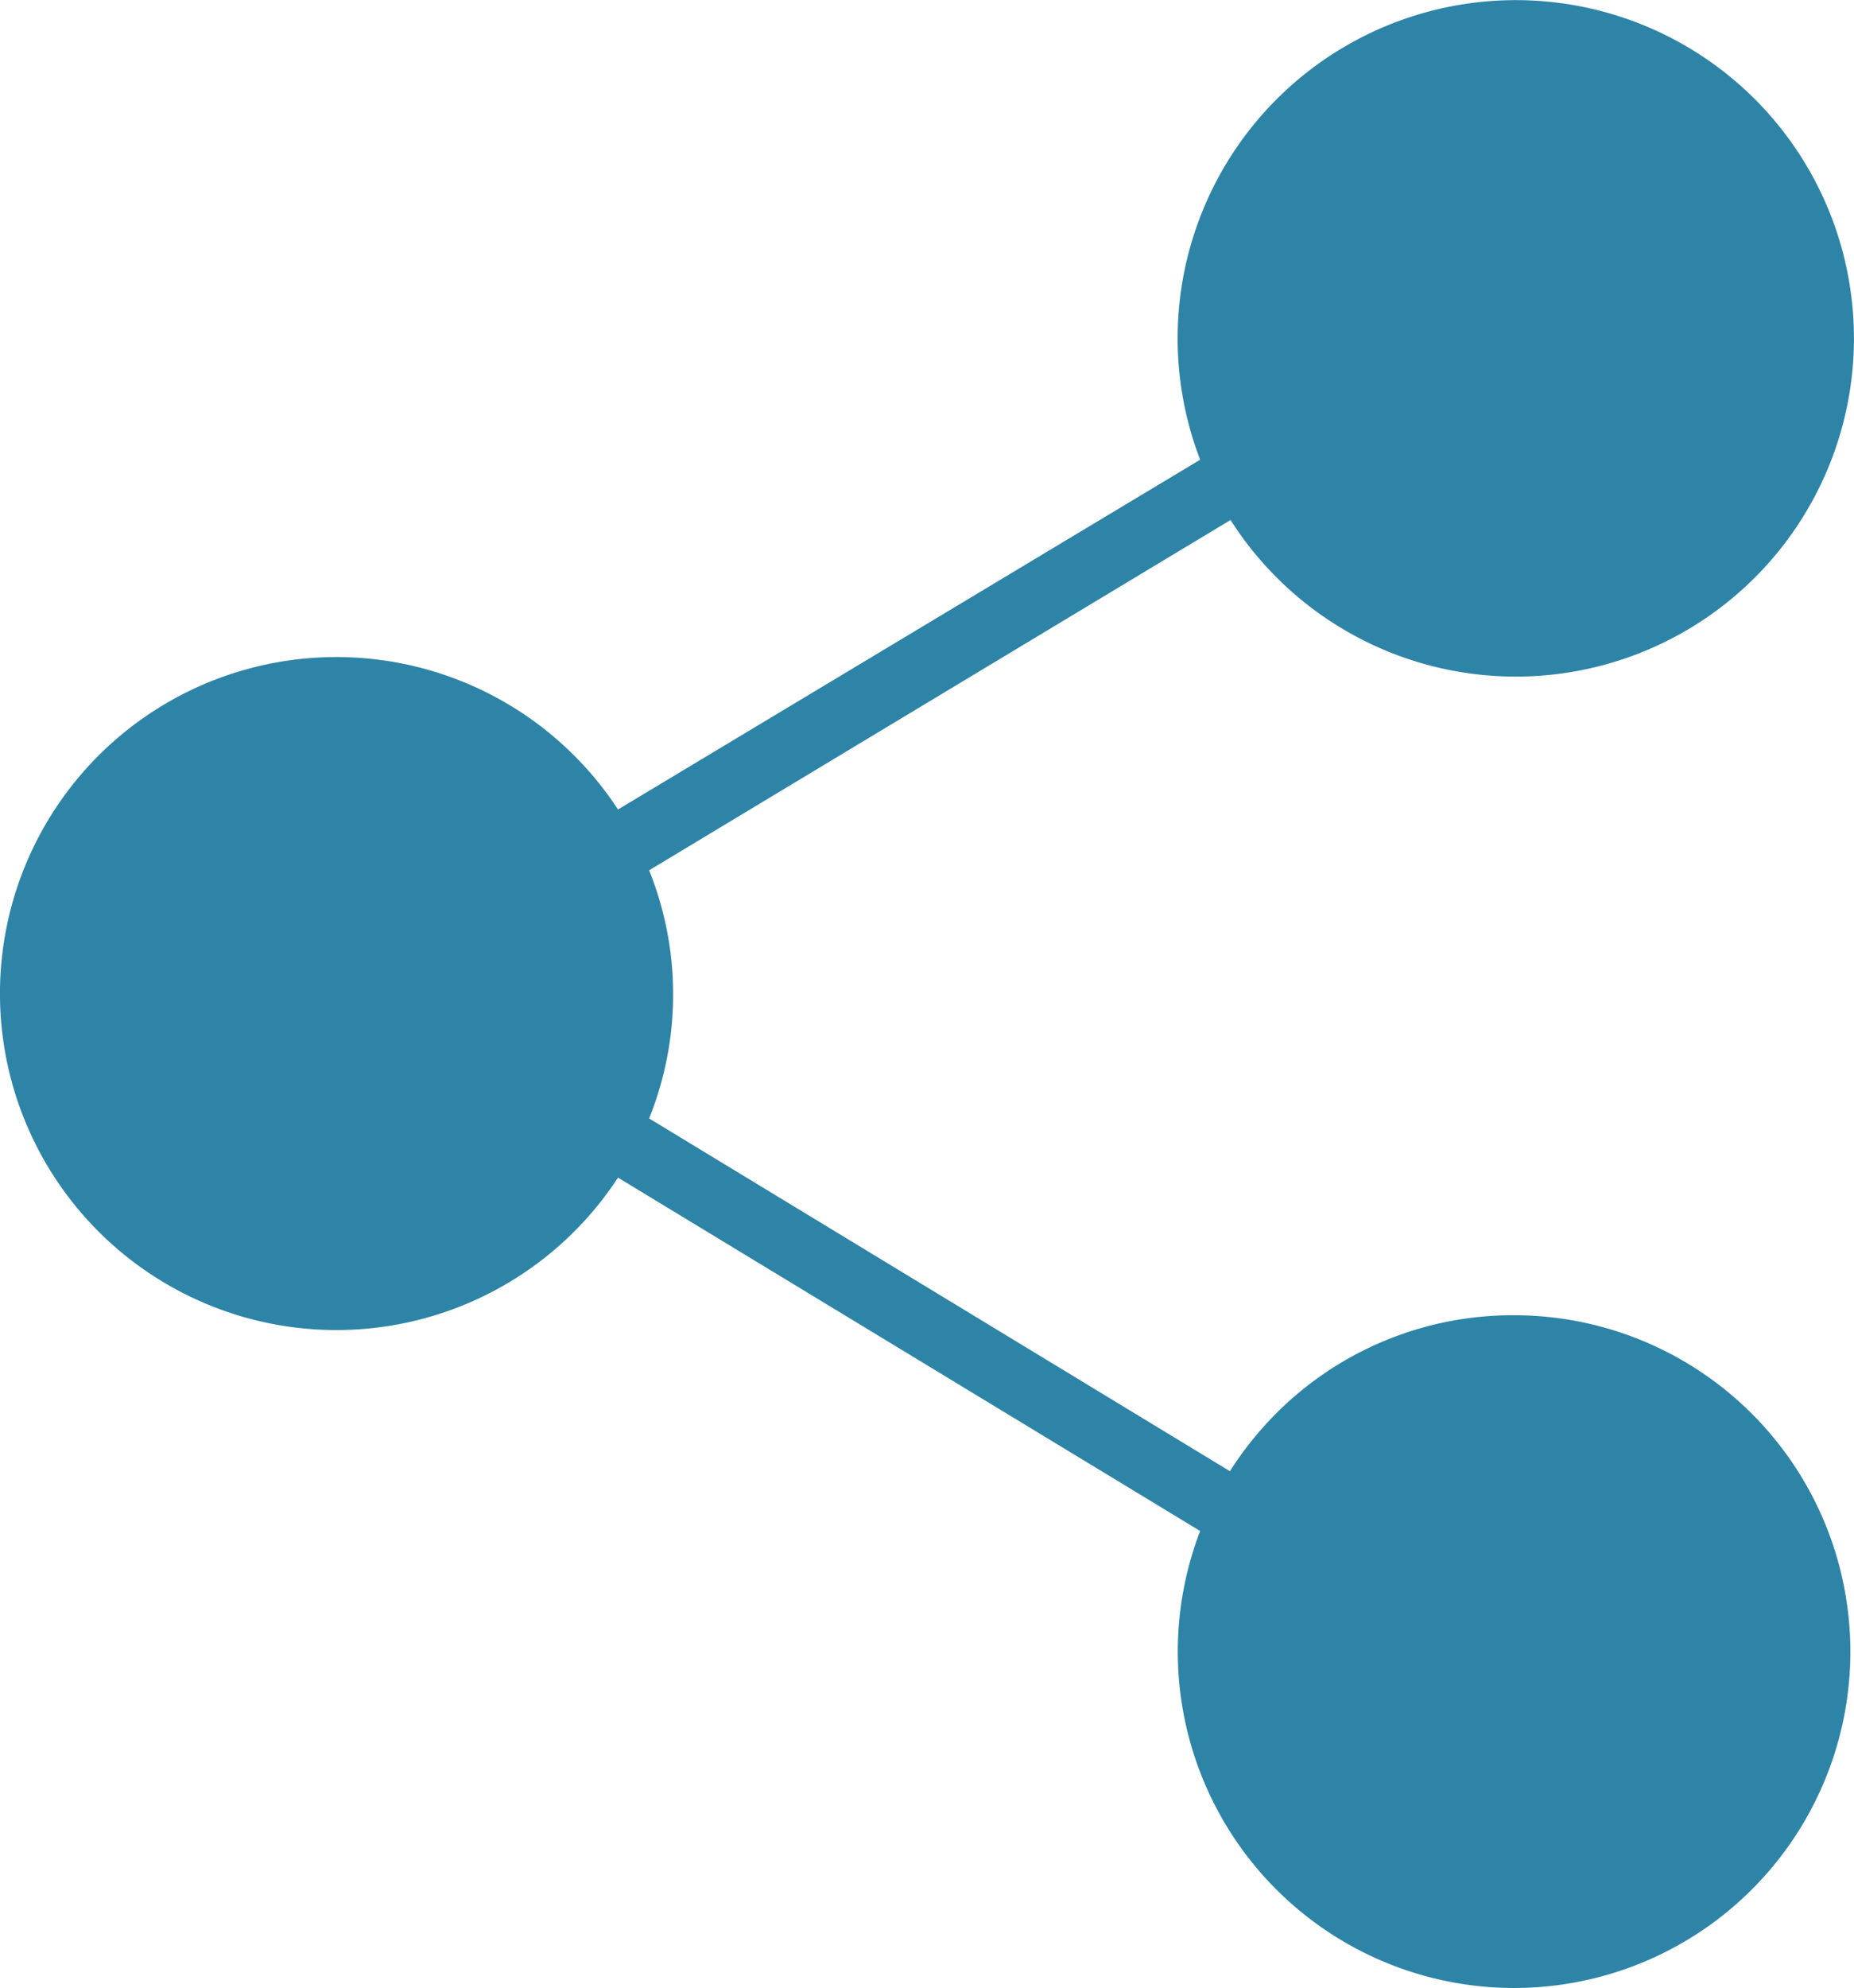 <svg xmlns="http://www.w3.org/2000/svg" width="14.946" height="16.022" viewBox="0 0 14.946 16.022">
  <path id="share_6_" data-name="share (6)" d="M14.2,10.576a2.694,2.694,0,0,0-1.918.794,2.749,2.749,0,0,0-.37.463L7.23,8.99a2.682,2.682,0,0,0,0-2l4.687-2.823a2.726,2.726,0,1,0-.245-.486L6.979,6.5a2.712,2.712,0,1,0,0,2.967l4.693,2.848A2.711,2.711,0,1,0,14.2,10.576Z" transform="translate(-1.997 0.024)" fill="#2e84a6"/>
</svg>
